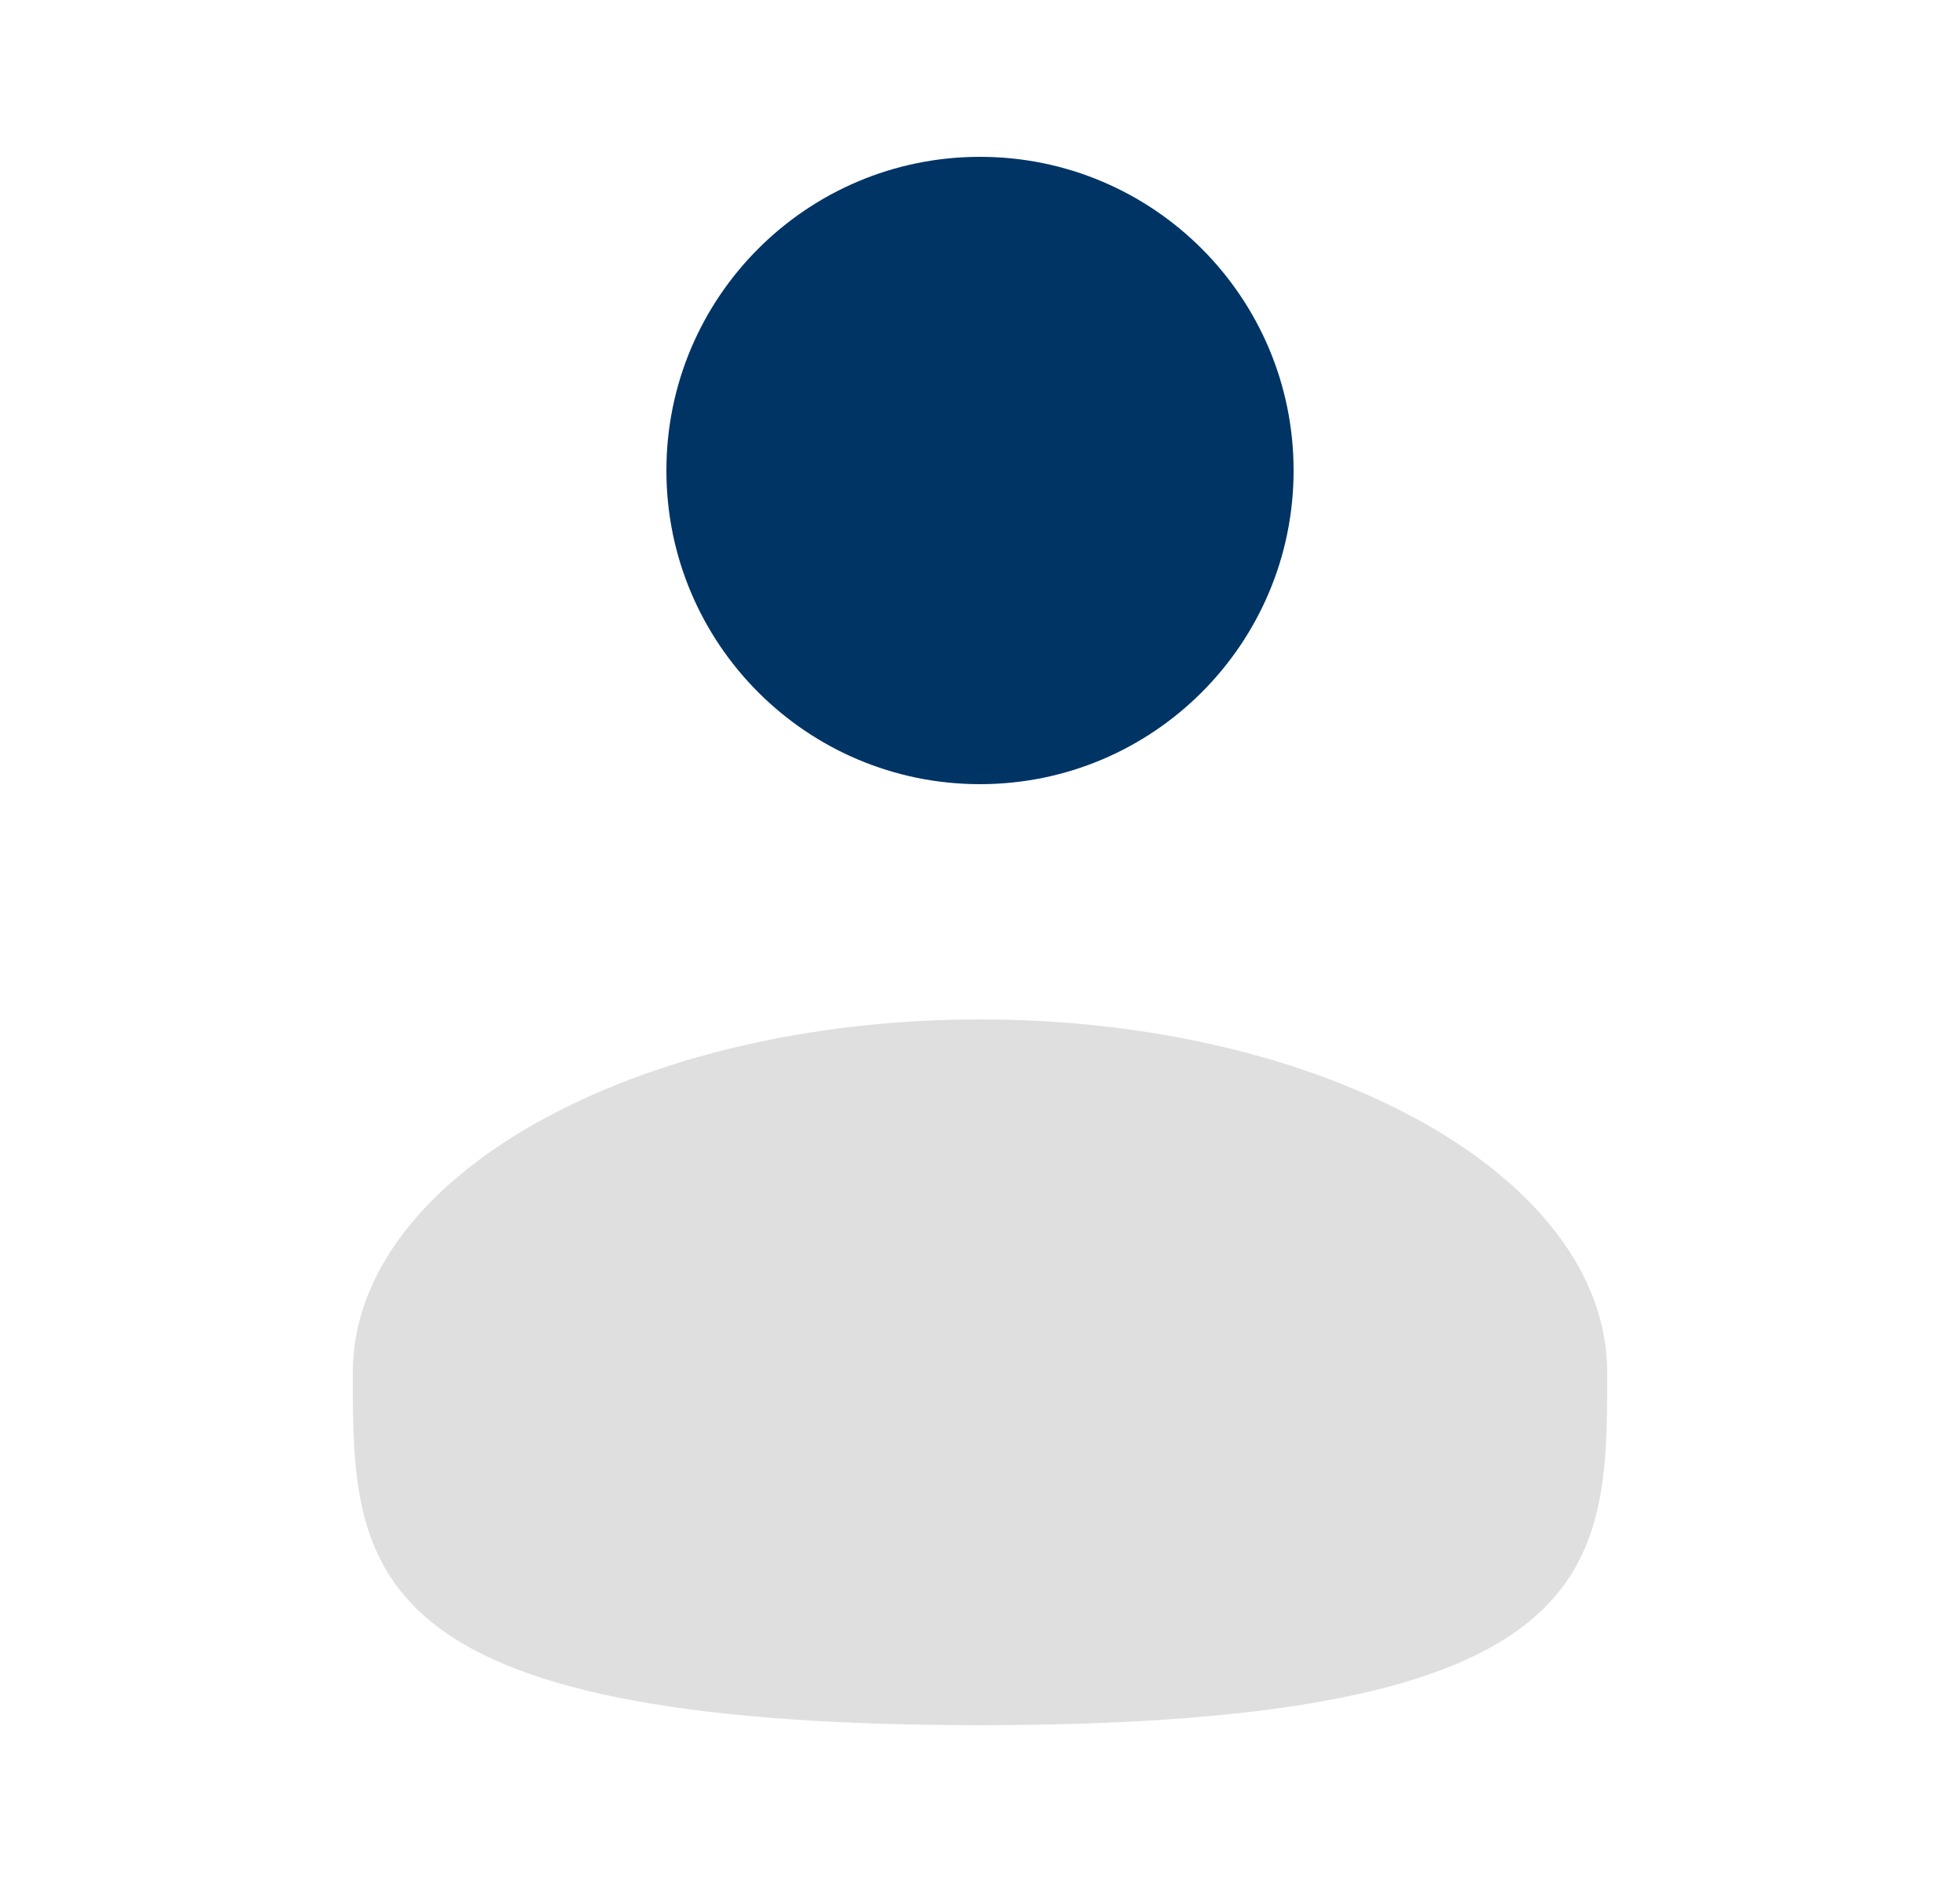 <svg width="25" height="24" viewBox="0 0 25 24" fill="none" xmlns="http://www.w3.org/2000/svg">
<g id="solar:user-bold-duotone">
<path id="Vector" d="M12.5 10C14.709 10 16.5 8.209 16.5 6C16.5 3.791 14.709 2 12.5 2C10.291 2 8.5 3.791 8.5 6C8.5 8.209 10.291 10 12.5 10Z" fill="#003465"/>
<path id="Vector_2" opacity="0.5" d="M20.5 17.5C20.5 19.985 20.5 22 12.5 22C4.5 22 4.5 19.985 4.5 17.5C4.5 15.015 8.082 13 12.5 13C16.918 13 20.5 15.015 20.5 17.5Z" fill="black" fill-opacity="0.25"/>
</g>
</svg>
